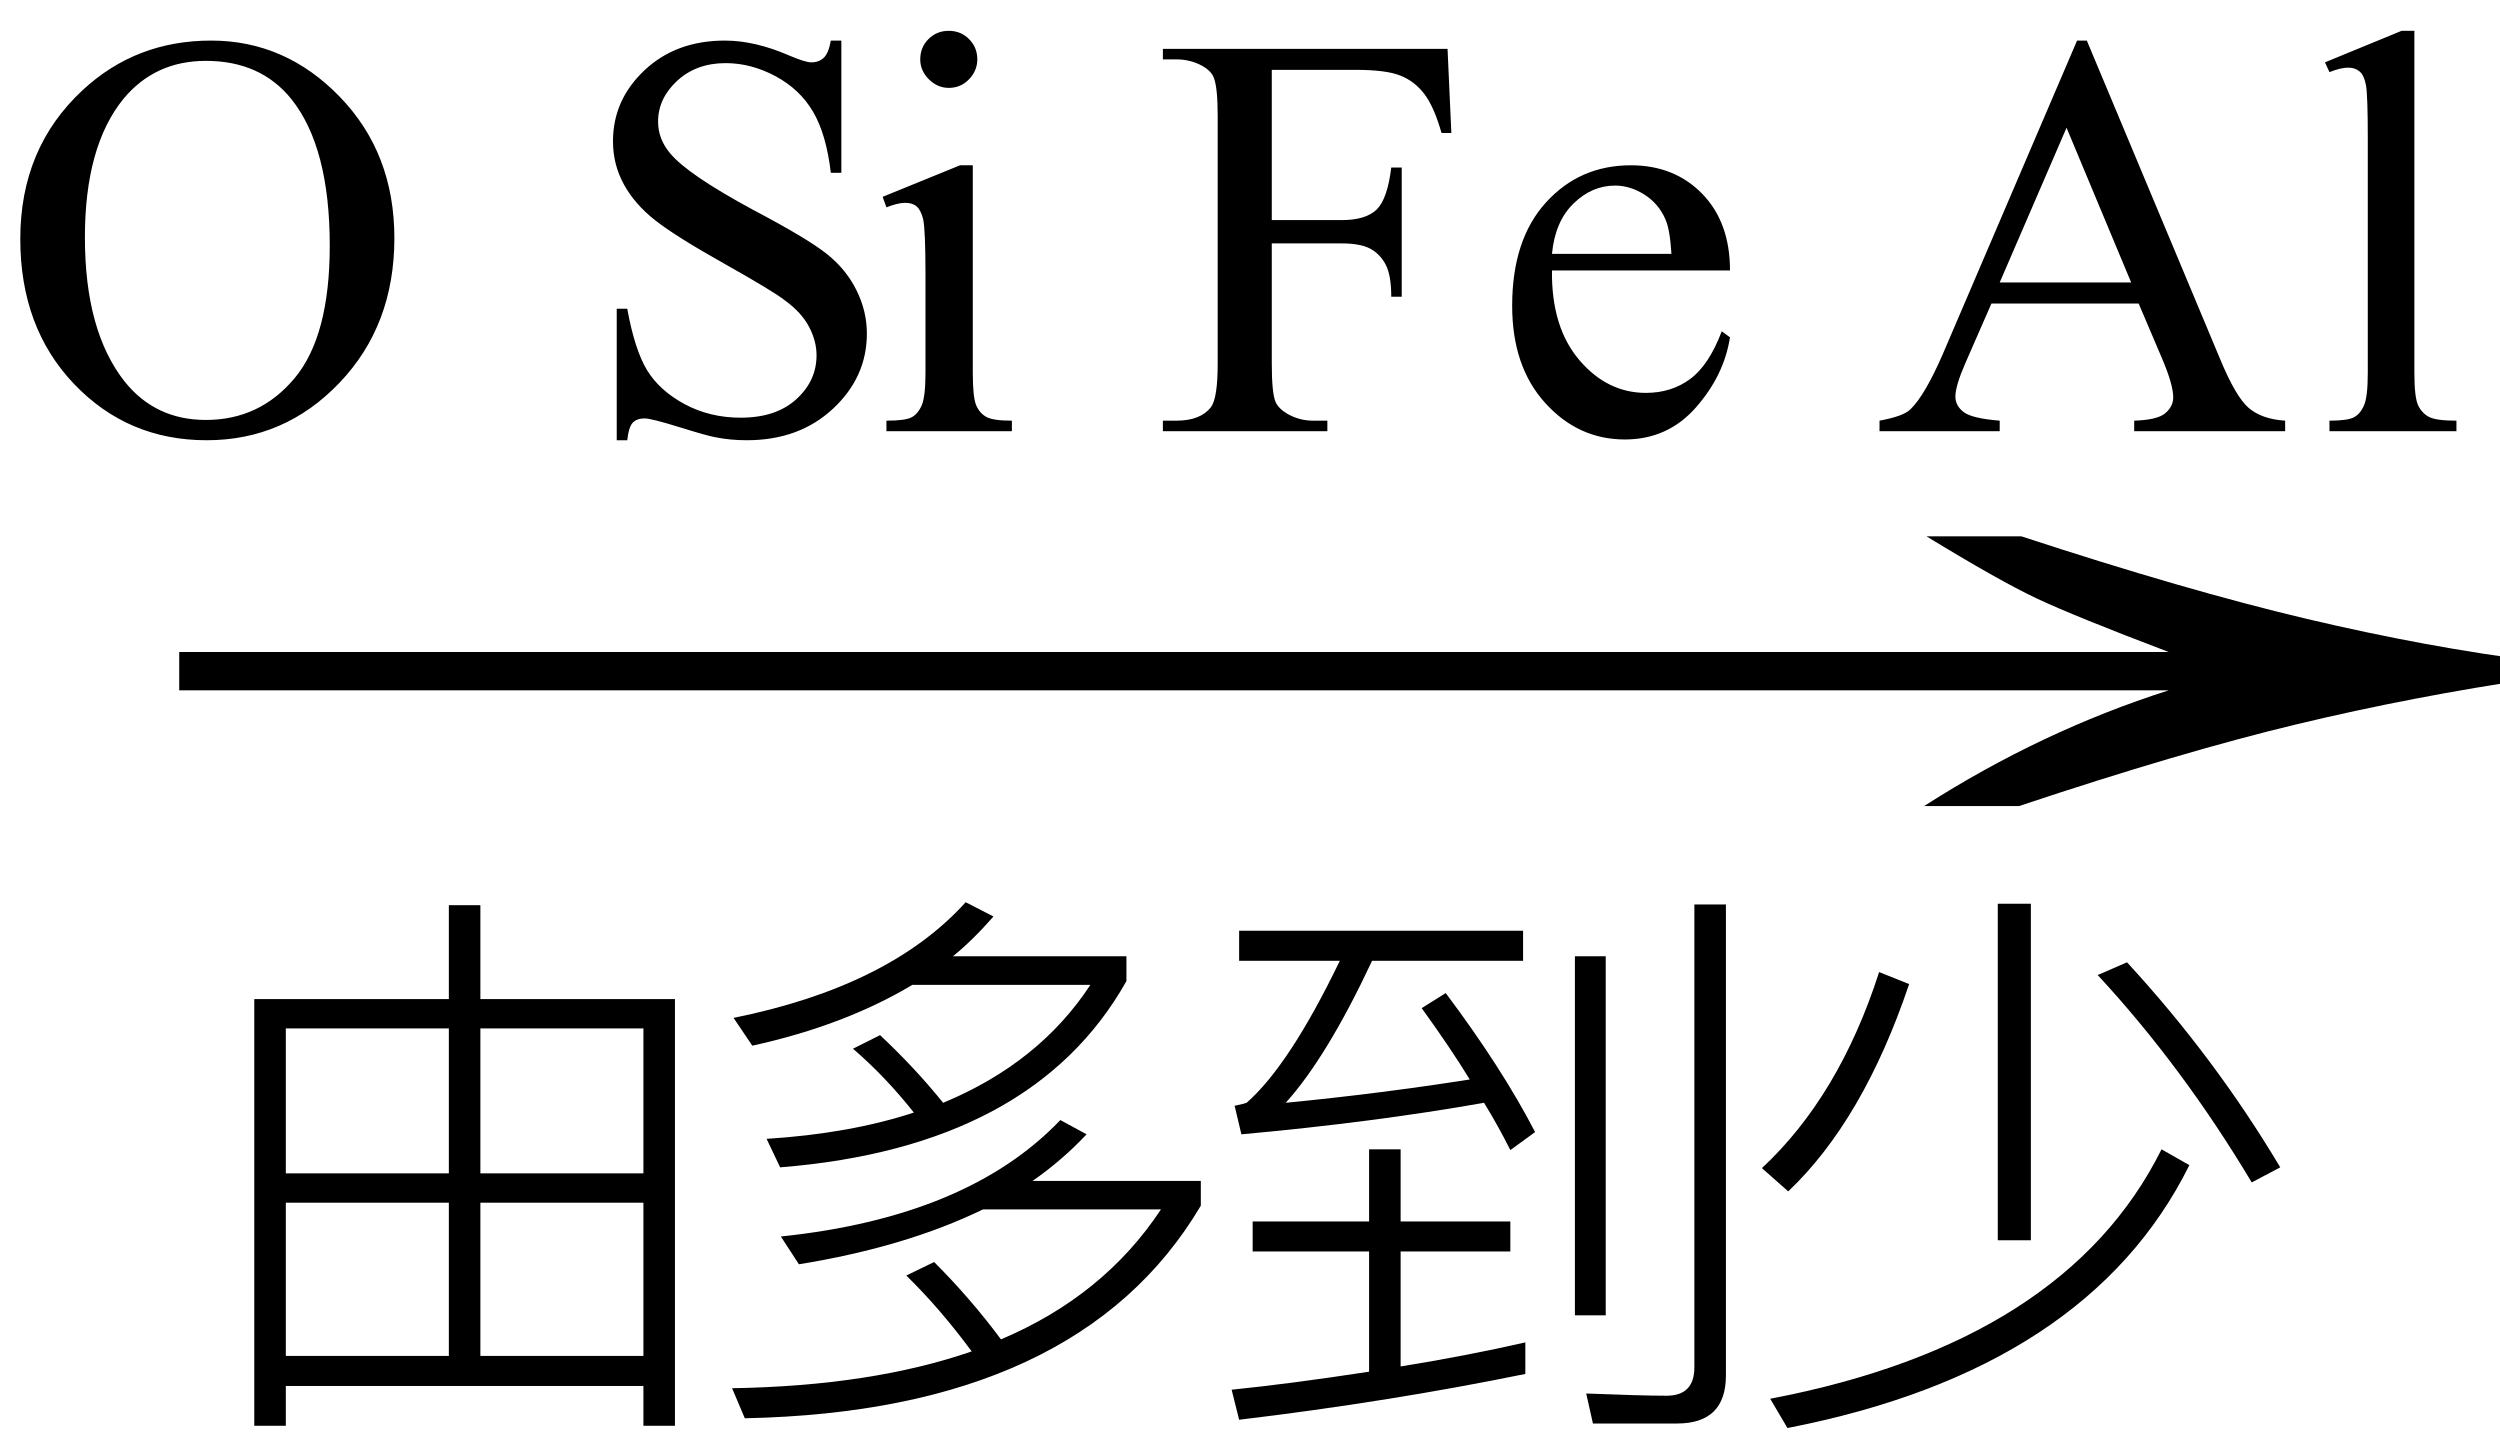 <svg xmlns="http://www.w3.org/2000/svg" xmlns:xlink="http://www.w3.org/1999/xlink" stroke-dasharray="none" shape-rendering="auto" font-family="'Dialog'" width="52" text-rendering="auto" fill-opacity="1" contentScriptType="text/ecmascript" color-interpolation="auto" color-rendering="auto" preserveAspectRatio="xMidYMid meet" font-size="12" fill="black" stroke="black" image-rendering="auto" stroke-miterlimit="10" zoomAndPan="magnify" version="1.0" stroke-linecap="square" stroke-linejoin="miter" contentStyleType="text/css" font-style="normal" height="30" stroke-width="1" stroke-dashoffset="0" font-weight="normal" stroke-opacity="1"><defs id="genericDefs"/><g><g text-rendering="optimizeLegibility" transform="translate(1.651,18) matrix(3.323,0,0,1,0,0)" color-rendering="optimizeQuality" color-interpolation="linearRGB" image-rendering="optimizeQuality"><path d="M12.156 -6.844 Q13.188 -5.719 13.945 -5.125 Q14.703 -4.531 15.375 -4.25 L15.375 -3.891 Q14.609 -3.516 13.883 -2.938 Q13.156 -2.359 12.141 -1.234 L11.547 -1.234 Q12.281 -2.797 13.078 -3.641 L0.625 -3.641 L0.625 -4.438 L13.078 -4.438 Q12.484 -5.188 12.25 -5.555 Q12.016 -5.922 11.562 -6.844 L12.156 -6.844 Z" stroke="none"/></g><g text-rendering="optimizeLegibility" transform="translate(3.664,28.547)" color-rendering="optimizeQuality" color-interpolation="linearRGB" image-rendering="optimizeQuality"><path d="M10.375 -7.766 L10.375 1.109 L9.719 1.109 L9.719 0.281 L2.281 0.281 L2.281 1.109 L1.625 1.109 L1.625 -7.766 L5.672 -7.766 L5.672 -9.719 L6.328 -9.719 L6.328 -7.766 L10.375 -7.766 ZM2.281 -0.344 L5.672 -0.344 L5.672 -3.531 L2.281 -3.531 L2.281 -0.344 ZM6.328 -0.344 L9.719 -0.344 L9.719 -3.531 L6.328 -3.531 L6.328 -0.344 ZM2.281 -4.141 L5.672 -4.141 L5.672 -7.156 L2.281 -7.156 L2.281 -4.141 ZM6.328 -7.156 L6.328 -4.141 L9.719 -4.141 L9.719 -7.156 L6.328 -7.156 Z" stroke="none"/></g><g text-rendering="optimizeLegibility" transform="translate(14.039,28.547)" color-rendering="optimizeQuality" color-interpolation="linearRGB" image-rendering="optimizeQuality"><path d="M6.625 -9.484 Q6.188 -8.984 5.781 -8.656 L9.391 -8.656 L9.391 -8.141 Q7.453 -4.688 2.188 -4.266 L1.906 -4.859 Q3.641 -4.969 4.969 -5.406 Q4.375 -6.156 3.703 -6.734 L4.266 -7.016 Q4.984 -6.344 5.578 -5.609 Q7.578 -6.438 8.641 -8.062 L4.938 -8.062 Q3.531 -7.219 1.609 -6.797 L1.219 -7.375 Q4.469 -8.031 6.047 -9.781 L6.625 -9.484 ZM5.391 -2.297 Q6.156 -1.531 6.781 -0.688 Q8.922 -1.594 10.109 -3.391 L6.406 -3.391 Q4.797 -2.609 2.578 -2.25 L2.203 -2.828 Q6.094 -3.234 8.016 -5.25 L8.562 -4.953 Q8.047 -4.406 7.438 -3.984 L10.938 -3.984 L10.938 -3.469 Q8.406 0.812 1.453 0.953 L1.188 0.328 Q4.094 0.281 6.172 -0.438 Q5.516 -1.328 4.812 -2.016 L5.391 -2.297 Z" stroke="none"/></g><g text-rendering="optimizeLegibility" transform="translate(24.977,28.547)" color-rendering="optimizeQuality" color-interpolation="linearRGB" image-rendering="optimizeQuality"><path d="M6.75 0.031 Q3.922 0.609 0.797 0.984 L0.641 0.359 Q1.875 0.234 3.5 -0.016 L3.5 -2.516 L1.078 -2.516 L1.078 -3.141 L3.5 -3.141 L3.5 -4.641 L4.156 -4.641 L4.156 -3.141 L6.438 -3.141 L6.438 -2.516 L4.156 -2.516 L4.156 -0.125 Q5.516 -0.344 6.75 -0.625 L6.75 0.031 ZM0.797 -9.188 L6.703 -9.188 L6.703 -8.562 L3.562 -8.562 Q2.625 -6.562 1.766 -5.609 Q3.703 -5.797 5.594 -6.094 Q5.203 -6.734 4.594 -7.578 L5.094 -7.891 Q6.266 -6.328 6.953 -5 L6.438 -4.625 Q6.188 -5.125 5.891 -5.609 Q3.594 -5.203 0.844 -4.953 L0.703 -5.547 Q0.922 -5.594 0.953 -5.609 Q1.844 -6.391 2.891 -8.562 L0.797 -8.562 L0.797 -9.188 ZM8.156 1.062 L8.016 0.438 Q9.172 0.484 9.688 0.484 Q10.266 0.484 10.266 -0.109 L10.266 -9.734 L10.922 -9.734 L10.922 0.062 Q10.922 1.062 9.906 1.062 L8.156 1.062 ZM7.781 -8.656 L8.422 -8.656 L8.422 -1.188 L7.781 -1.188 L7.781 -8.656 Z" stroke="none"/></g><g text-rendering="optimizeLegibility" transform="translate(35.898,28.547)" color-rendering="optimizeQuality" color-interpolation="linearRGB" image-rendering="optimizeQuality"><path d="M3.812 -8.078 Q2.859 -5.25 1.297 -3.766 L0.75 -4.25 Q2.359 -5.75 3.188 -8.328 L3.812 -8.078 ZM9.641 -4.312 Q7.531 -0.062 1.281 1.156 L0.922 0.547 Q7.062 -0.625 9.062 -4.641 L9.641 -4.312 ZM5.656 -9.75 L6.344 -9.75 L6.344 -2.75 L5.656 -2.75 L5.656 -9.75 ZM8.344 -8.531 Q10.172 -6.547 11.531 -4.266 L10.938 -3.953 Q9.5 -6.359 7.734 -8.266 L8.344 -8.531 Z" stroke="none"/></g><g text-rendering="optimizeLegibility" transform="translate(0,8.969)" color-rendering="optimizeQuality" color-interpolation="linearRGB" image-rendering="optimizeQuality"><path d="M4.391 -8.125 Q5.938 -8.125 7.07 -6.953 Q8.203 -5.781 8.203 -4.016 Q8.203 -2.203 7.062 -1.008 Q5.922 0.188 4.297 0.188 Q2.656 0.188 1.539 -0.984 Q0.422 -2.156 0.422 -4 Q0.422 -5.891 1.719 -7.094 Q2.828 -8.125 4.391 -8.125 ZM4.281 -7.703 Q3.219 -7.703 2.562 -6.906 Q1.766 -5.922 1.766 -4.031 Q1.766 -2.078 2.594 -1.031 Q3.234 -0.234 4.281 -0.234 Q5.406 -0.234 6.133 -1.109 Q6.859 -1.984 6.859 -3.859 Q6.859 -5.906 6.062 -6.906 Q5.422 -7.703 4.281 -7.703 ZM17.5 -8.125 L17.5 -5.375 L17.281 -5.375 Q17.188 -6.172 16.914 -6.641 Q16.641 -7.109 16.133 -7.383 Q15.625 -7.656 15.094 -7.656 Q14.484 -7.656 14.086 -7.289 Q13.688 -6.922 13.688 -6.438 Q13.688 -6.078 13.938 -5.781 Q14.297 -5.344 15.656 -4.609 Q16.781 -4.016 17.188 -3.695 Q17.594 -3.375 17.812 -2.938 Q18.031 -2.5 18.031 -2.031 Q18.031 -1.125 17.328 -0.469 Q16.625 0.188 15.531 0.188 Q15.188 0.188 14.875 0.125 Q14.703 0.094 14.125 -0.086 Q13.547 -0.266 13.406 -0.266 Q13.25 -0.266 13.164 -0.18 Q13.078 -0.094 13.047 0.188 L12.828 0.188 L12.828 -2.547 L13.047 -2.547 Q13.203 -1.688 13.461 -1.266 Q13.719 -0.844 14.242 -0.562 Q14.766 -0.281 15.406 -0.281 Q16.141 -0.281 16.562 -0.664 Q16.984 -1.047 16.984 -1.578 Q16.984 -1.875 16.828 -2.172 Q16.672 -2.469 16.328 -2.719 Q16.094 -2.906 15.078 -3.477 Q14.062 -4.047 13.633 -4.383 Q13.203 -4.719 12.977 -5.133 Q12.75 -5.547 12.75 -6.031 Q12.75 -6.891 13.406 -7.508 Q14.062 -8.125 15.078 -8.125 Q15.703 -8.125 16.422 -7.812 Q16.75 -7.672 16.875 -7.672 Q17.031 -7.672 17.133 -7.766 Q17.234 -7.859 17.281 -8.125 L17.5 -8.125 ZM19.734 -8.328 Q19.984 -8.328 20.156 -8.156 Q20.328 -7.984 20.328 -7.734 Q20.328 -7.5 20.156 -7.32 Q19.984 -7.141 19.734 -7.141 Q19.5 -7.141 19.32 -7.32 Q19.141 -7.5 19.141 -7.734 Q19.141 -7.984 19.312 -8.156 Q19.484 -8.328 19.734 -8.328 ZM20.234 -5.531 L20.234 -1.219 Q20.234 -0.703 20.305 -0.539 Q20.375 -0.375 20.516 -0.297 Q20.656 -0.219 21.047 -0.219 L21.047 0 L18.438 0 L18.438 -0.219 Q18.828 -0.219 18.961 -0.289 Q19.094 -0.359 19.172 -0.539 Q19.25 -0.719 19.25 -1.219 L19.25 -3.281 Q19.25 -4.156 19.203 -4.406 Q19.156 -4.594 19.07 -4.672 Q18.984 -4.75 18.828 -4.75 Q18.672 -4.75 18.438 -4.656 L18.359 -4.875 L19.969 -5.531 L20.234 -5.531 ZM26.453 -7.516 L26.453 -4.391 L27.906 -4.391 Q28.406 -4.391 28.633 -4.609 Q28.859 -4.828 28.938 -5.484 L29.156 -5.484 L29.156 -2.797 L28.938 -2.797 Q28.938 -3.25 28.82 -3.469 Q28.703 -3.688 28.5 -3.797 Q28.297 -3.906 27.906 -3.906 L26.453 -3.906 L26.453 -1.406 Q26.453 -0.797 26.531 -0.609 Q26.594 -0.469 26.781 -0.359 Q27.031 -0.219 27.312 -0.219 L27.609 -0.219 L27.609 0 L24.188 0 L24.188 -0.219 L24.469 -0.219 Q24.969 -0.219 25.188 -0.5 Q25.328 -0.688 25.328 -1.406 L25.328 -6.547 Q25.328 -7.141 25.25 -7.344 Q25.203 -7.484 25.016 -7.594 Q24.766 -7.734 24.469 -7.734 L24.188 -7.734 L24.188 -7.953 L30.109 -7.953 L30.188 -6.203 L29.984 -6.203 Q29.828 -6.75 29.625 -7.016 Q29.422 -7.281 29.125 -7.398 Q28.828 -7.516 28.203 -7.516 L26.453 -7.516 ZM32.281 -3.344 Q32.266 -2.156 32.859 -1.469 Q33.438 -0.797 34.234 -0.797 Q34.766 -0.797 35.156 -1.086 Q35.547 -1.375 35.812 -2.078 L35.984 -1.953 Q35.859 -1.156 35.273 -0.492 Q34.688 0.172 33.797 0.172 Q32.828 0.172 32.141 -0.586 Q31.453 -1.344 31.453 -2.609 Q31.453 -3.984 32.156 -4.758 Q32.859 -5.531 33.922 -5.531 Q34.828 -5.531 35.406 -4.938 Q35.984 -4.344 35.984 -3.344 L32.281 -3.344 ZM32.281 -3.688 L34.766 -3.688 Q34.734 -4.203 34.641 -4.406 Q34.5 -4.734 34.203 -4.922 Q33.906 -5.109 33.594 -5.109 Q33.109 -5.109 32.727 -4.734 Q32.344 -4.359 32.281 -3.688 ZM44.484 -2.656 L41.422 -2.656 L40.875 -1.406 Q40.672 -0.938 40.672 -0.719 Q40.672 -0.531 40.844 -0.398 Q41.016 -0.266 41.594 -0.219 L41.594 0 L39.094 0 L39.094 -0.219 Q39.594 -0.312 39.734 -0.453 Q40.031 -0.734 40.406 -1.594 L43.203 -8.125 L43.406 -8.125 L46.172 -1.516 Q46.5 -0.719 46.773 -0.484 Q47.047 -0.25 47.531 -0.219 L47.531 0 L44.391 0 L44.391 -0.219 Q44.875 -0.234 45.039 -0.375 Q45.203 -0.516 45.203 -0.703 Q45.203 -0.969 44.969 -1.516 L44.484 -2.656 ZM44.328 -3.094 L42.984 -6.312 L41.594 -3.094 L44.328 -3.094 ZM50.219 -8.328 L50.219 -1.219 Q50.219 -0.703 50.297 -0.539 Q50.375 -0.375 50.523 -0.297 Q50.672 -0.219 51.094 -0.219 L51.094 0 L48.453 0 L48.453 -0.219 Q48.828 -0.219 48.961 -0.289 Q49.094 -0.359 49.172 -0.539 Q49.25 -0.719 49.25 -1.219 L49.25 -6.094 Q49.25 -7 49.211 -7.203 Q49.172 -7.406 49.078 -7.484 Q48.984 -7.562 48.844 -7.562 Q48.688 -7.562 48.453 -7.469 L48.359 -7.672 L49.953 -8.328 L50.219 -8.328 Z" stroke="none"/></g></g></svg>